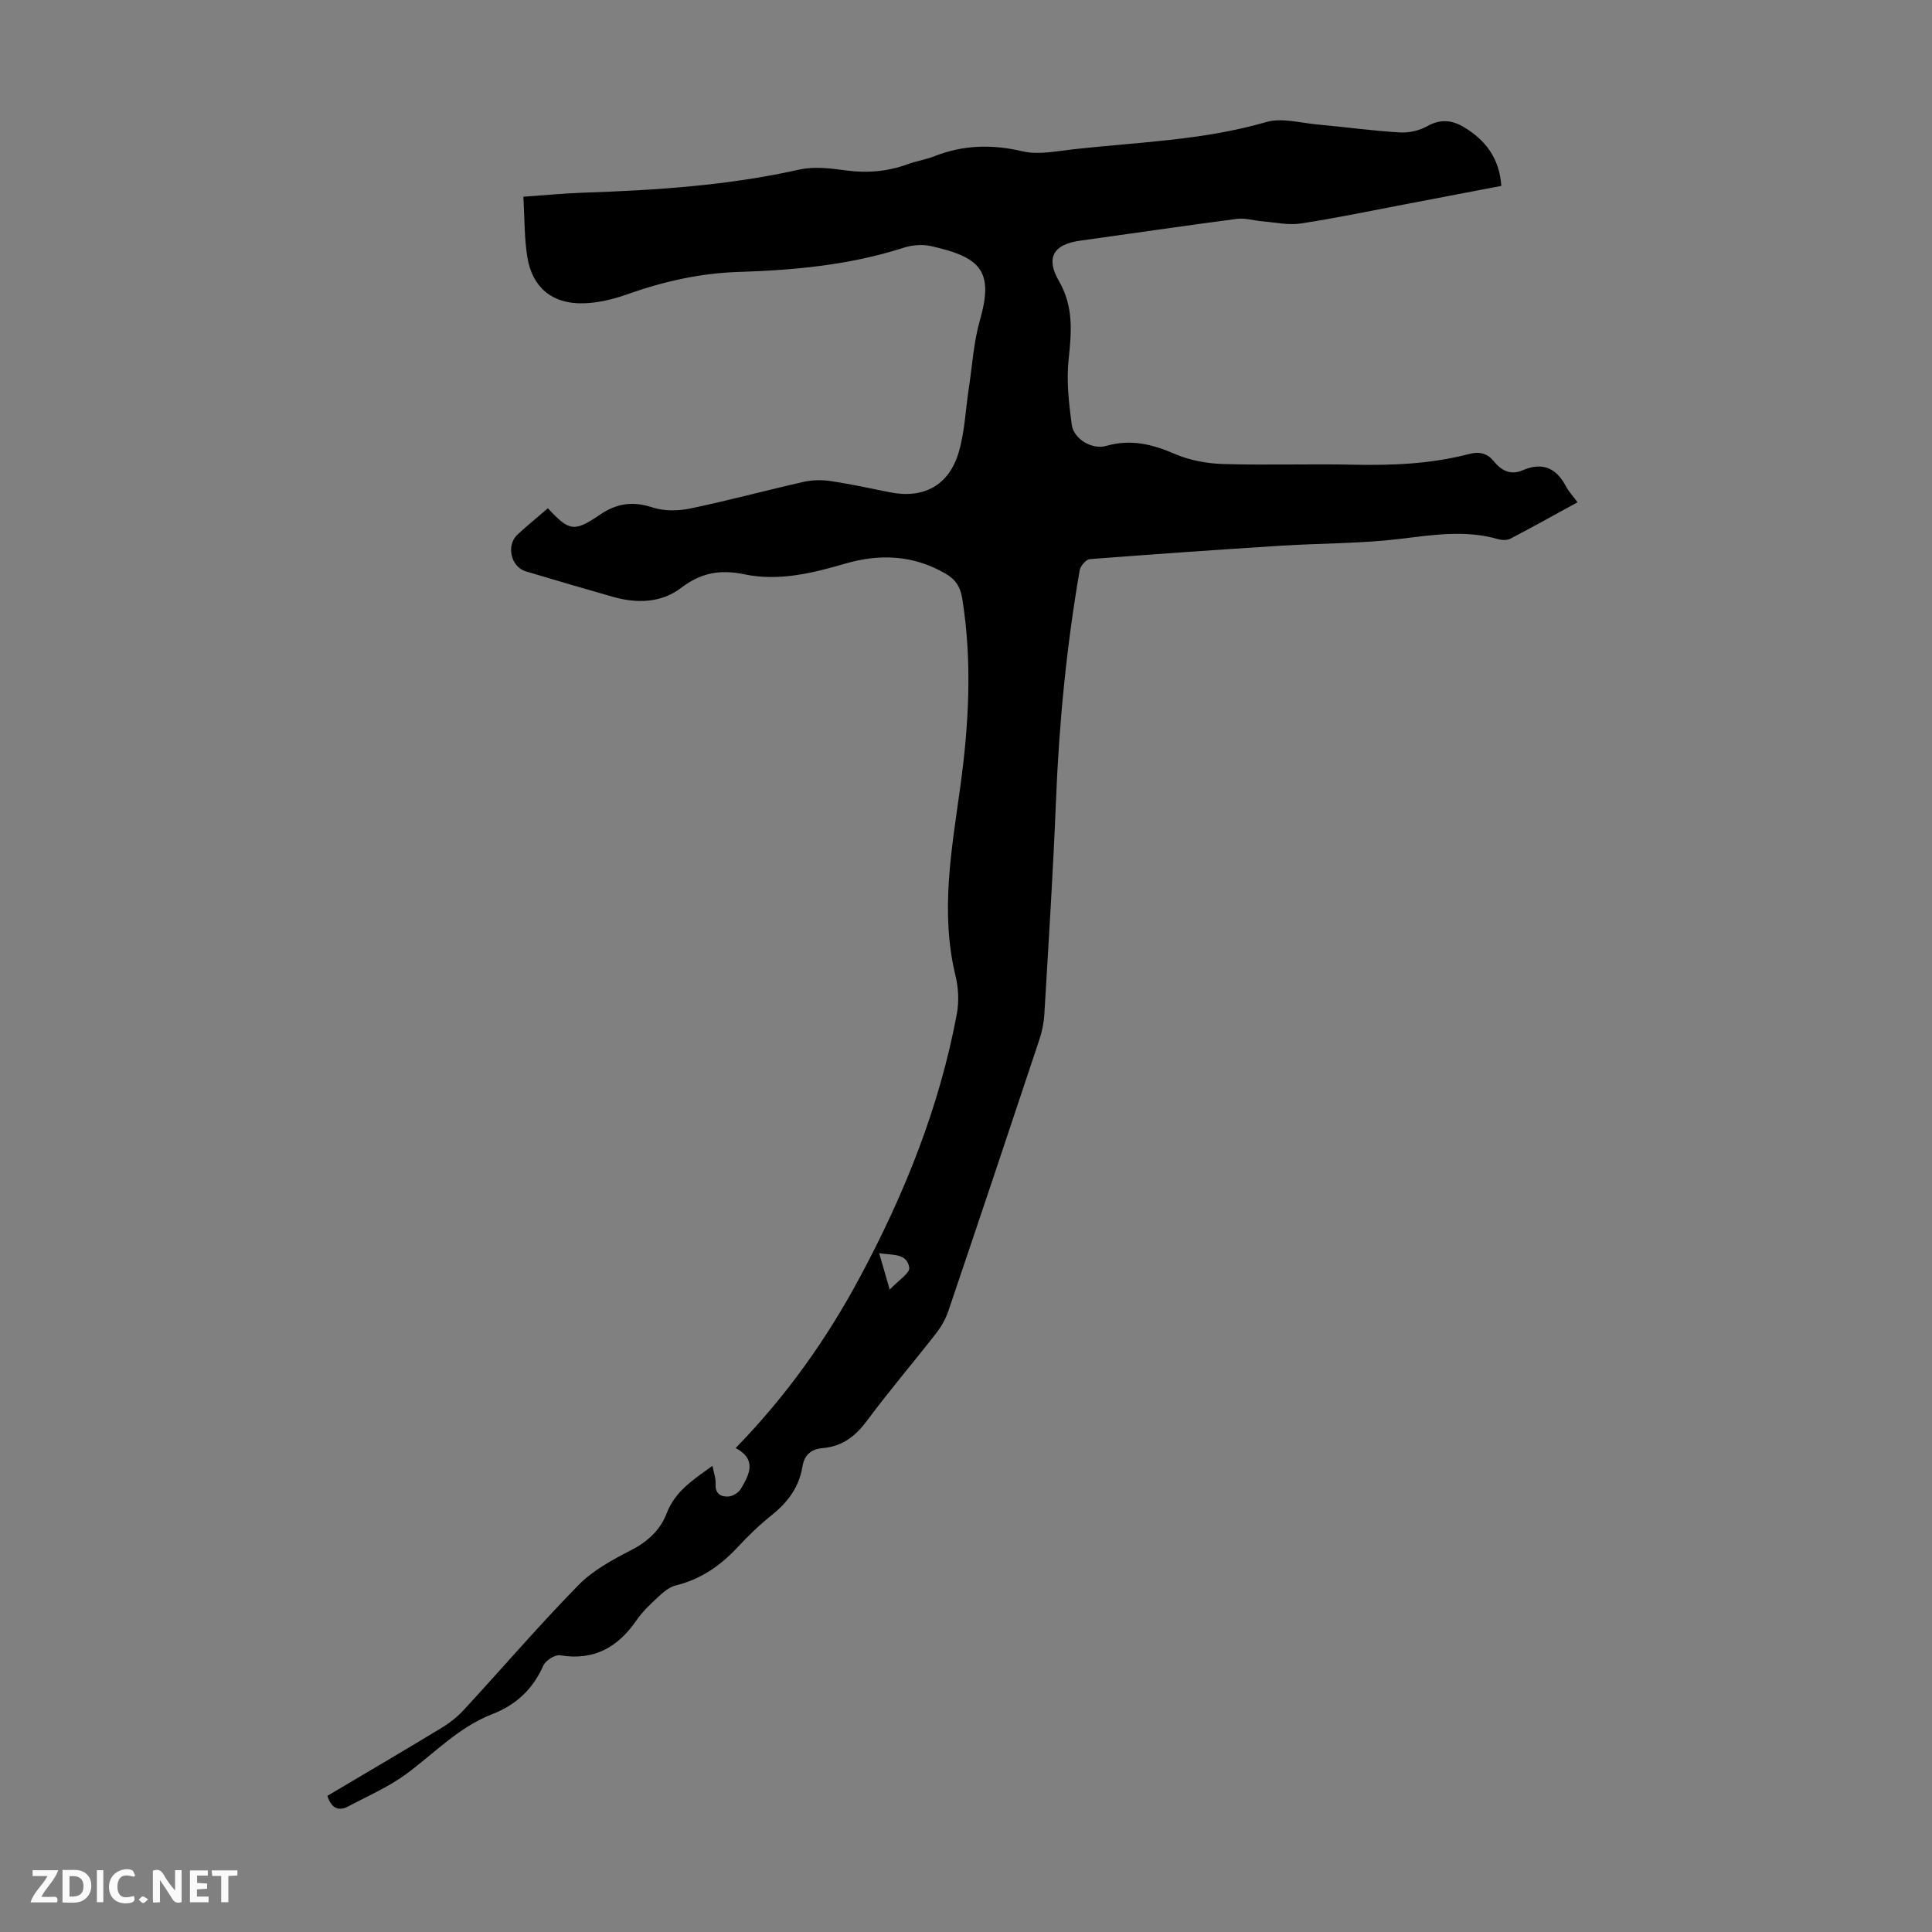 <svg enable-background="new 0 0 400 400" viewBox="0 0 400 400" xmlns="http://www.w3.org/2000/svg"><rect x="0" y="0" width="400" height="400" fill="#808080" stroke="none"/><g fill="#fbfafa"><path d="m37.59 393.81c-.92.31-1.52.05-2-.78-.7-1.2-1.52-2.34-2.47-3.78v4.59c-.55.03-.95.05-1.41.07-.03-.37-.06-.64-.06-.91 0-1.91 0-3.81 0-5.7 1.13-.41 1.77-.03 2.29.91.62 1.11 1.38 2.14 2.31 3.19v-4.2h1.35v6.61z"/><path d="m12.94 393.88v-6.75c1.9.19 3.93-.54 5.37 1.29.8 1.01.78 2.88.03 3.97-1.37 1.97-3.4 1.51-5.4 1.49m1.45-1.22c2.04.12 2.92-.58 2.89-2.21-.03-1.51-.98-2.19-2.89-2z"/><path d="m11.81 393.87h-5.49c.68-2.18 2.47-3.48 3.51-5.45h-3.08v-1.21h5.29c-.71 2.13-2.44 3.48-3.47 5.51.86 0 1.63.04 2.39-.01.79-.05 1.14.21.85 1.16"/><path d="m39.33 393.86v-6.61h3.7v1.07h-2.22v1.52c.68.04 1.34.09 2.07.13v1.07c-.72.05-1.38.09-2.1.14v1.48h2.4v1.19h-3.85z"/><path d="m27.71 388.56c-1.15-.3-2.46-.61-3.1.64-.37.73-.41 1.93-.06 2.67.63 1.35 1.99.93 3.17.68.35.94-.01 1.32-.93 1.46-1.62.25-3.05-.27-3.76-1.48-.73-1.24-.6-3.03.31-4.17.88-1.11 2.71-1.7 4-1.16.32.13.44.74.65 1.12-.1.08-.19.16-.28.24"/><path d="m49.15 387.24v1.07c-.59.02-1.17.05-1.87.08v5.44h-1.48v-5.44h-1.85c-.05-.4-.08-.73-.13-1.15z"/><path d="m20.06 387.21h1.33v6.62h-1.33z"/><path d="m30.68 393.25c-.49.38-.8.79-1.05.76-.32-.05-.6-.45-.9-.7.26-.24.51-.64.8-.67.29-.04.62.3 1.15.61"/></g><path d="m67.78 371.81c7.97-4.73 15.88-9.36 23.72-14.12 1.69-1.03 3.3-2.32 4.63-3.78 7.89-8.56 15.48-17.41 23.62-25.72 3.02-3.09 7.11-5.29 11.02-7.3 3.41-1.76 5.98-4.22 7.25-7.55 1.75-4.58 5.4-6.91 9.49-9.85.28 1.51.73 2.64.65 3.74-.14 2.05 1.12 2.69 2.63 2.61.91-.05 2.12-.79 2.59-1.58 1.76-2.96 3.4-6.08-1.07-8.46 10.55-10.83 18.86-22.57 25.71-35.35 9.25-17.23 16.48-35.23 20.08-54.52.48-2.55.34-5.41-.28-7.94-3.17-13.09-.82-25.93.97-38.89 1.8-12.98 2.53-26.05.44-39.14-.39-2.46-1.41-4.02-3.52-5.23-6.63-3.82-13.58-4.13-20.74-2.03-6.82 2-13.79 3.67-20.82 2.21-5.06-1.05-9-.35-13.13 2.8-4.12 3.14-9.17 3.27-14.15 1.85-6.02-1.72-12.02-3.47-18.02-5.27-3.1-.93-4.1-5.42-1.69-7.63 2.04-1.87 4.18-3.63 6.27-5.43 4.35 4.68 5.41 5.01 10.66 1.41 3.58-2.45 6.89-2.93 11-1.58 2.39.78 5.32.74 7.82.22 7.88-1.64 15.65-3.75 23.5-5.52 1.79-.4 3.76-.43 5.58-.16 4.09.61 8.14 1.49 12.19 2.31 7.01 1.42 12.29-1.35 14.33-8.33 1.23-4.23 1.4-8.78 2.07-13.18.72-4.71 1-9.55 2.3-14.1 2.96-10.34.04-13.07-10.18-15.36-1.78-.4-3.89-.2-5.64.36-11.09 3.57-22.57 4.64-34.08 5-8.07.25-15.67 1.99-23.2 4.66-2.91 1.03-6.07 1.78-9.13 1.84-6.32.13-10.45-3.31-11.46-9.51-.66-4.03-.57-8.18-.83-12.56 4.51-.31 8.49-.71 12.47-.84 14.99-.51 29.91-1.48 44.62-4.77 3.06-.69 6.48-.28 9.66.16 4.44.6 8.66.24 12.84-1.29 1.78-.65 3.7-.94 5.46-1.63 6.01-2.37 11.98-2.52 18.32-1.03 3.23.76 6.88-.01 10.3-.4 13.42-1.51 26.99-1.84 40.13-5.66 3.23-.94 7.09.19 10.64.51 5.68.51 11.34 1.3 17.03 1.64 1.88.11 4.05-.38 5.69-1.31 2.74-1.55 5.2-1.22 7.6.23 4.41 2.66 7.32 6.39 7.71 12.15-6.83 1.31-13.49 2.59-20.15 3.85-7.14 1.35-14.26 2.86-21.44 3.94-2.54.38-5.25-.25-7.87-.46-1.76-.14-3.56-.73-5.27-.51-10.86 1.42-21.69 3.03-32.54 4.53-5.4.74-7.13 3.5-4.33 8.32 3.05 5.27 2.64 10.53 2.02 16.2-.48 4.45.04 9.08.64 13.55.4 2.99 4.21 5.26 7.19 4.4 5.08-1.46 9.55-.32 14.23 1.7 3.06 1.32 6.61 1.96 9.96 2.06 8.95.27 17.91-.05 26.87.14 8.09.17 16.11-.15 23.96-2.2 2.29-.6 3.88-.13 5.27 1.59 1.56 1.93 3.49 2.79 5.87 1.77 4.12-1.77 6.97-.49 8.99 3.35.56 1.07 1.43 1.98 2.38 3.27-4.73 2.59-9.28 5.13-13.91 7.54-.7.37-1.8.31-2.6.08-6.75-1.94-13.41-.86-20.22-.04-8.08.98-16.29.89-24.43 1.4-13.27.84-26.54 1.76-39.8 2.79-.78.06-1.96 1.4-2.11 2.29-2.73 15.78-4.27 31.68-4.91 47.7-.59 14.76-1.54 29.51-2.41 44.26-.1 1.76-.47 3.55-1.03 5.23-6.24 18.77-12.52 37.53-18.87 56.26-.56 1.65-1.49 3.25-2.57 4.63-4.68 6-9.63 11.79-14.16 17.9-2.41 3.26-5.13 5.43-9.23 5.78-2.32.2-3.81 1.29-4.23 3.86-.67 4.14-2.97 7.31-6.26 9.94-2.53 2.02-4.89 4.29-7.09 6.66-3.59 3.86-7.68 6.71-12.88 7.98-1.3.32-2.53 1.35-3.55 2.3-1.64 1.52-3.31 3.09-4.57 4.91-3.87 5.62-8.82 8.42-15.84 7.25-1.04-.17-2.98 1.07-3.45 2.13-2.16 4.88-5.63 8.14-10.57 10.05-6.93 2.68-11.98 8.1-17.8 12.39-3.63 2.68-7.89 4.52-11.91 6.66-2.02 1.11-3.58.55-4.43-2.13zm116.43-104.81c1.78-1.91 4.21-3.42 4.04-4.54-.47-3.1-3.54-2.54-6.23-3 .69 2.37 1.28 4.38 2.19 7.54z" fill="#010000"/></svg>